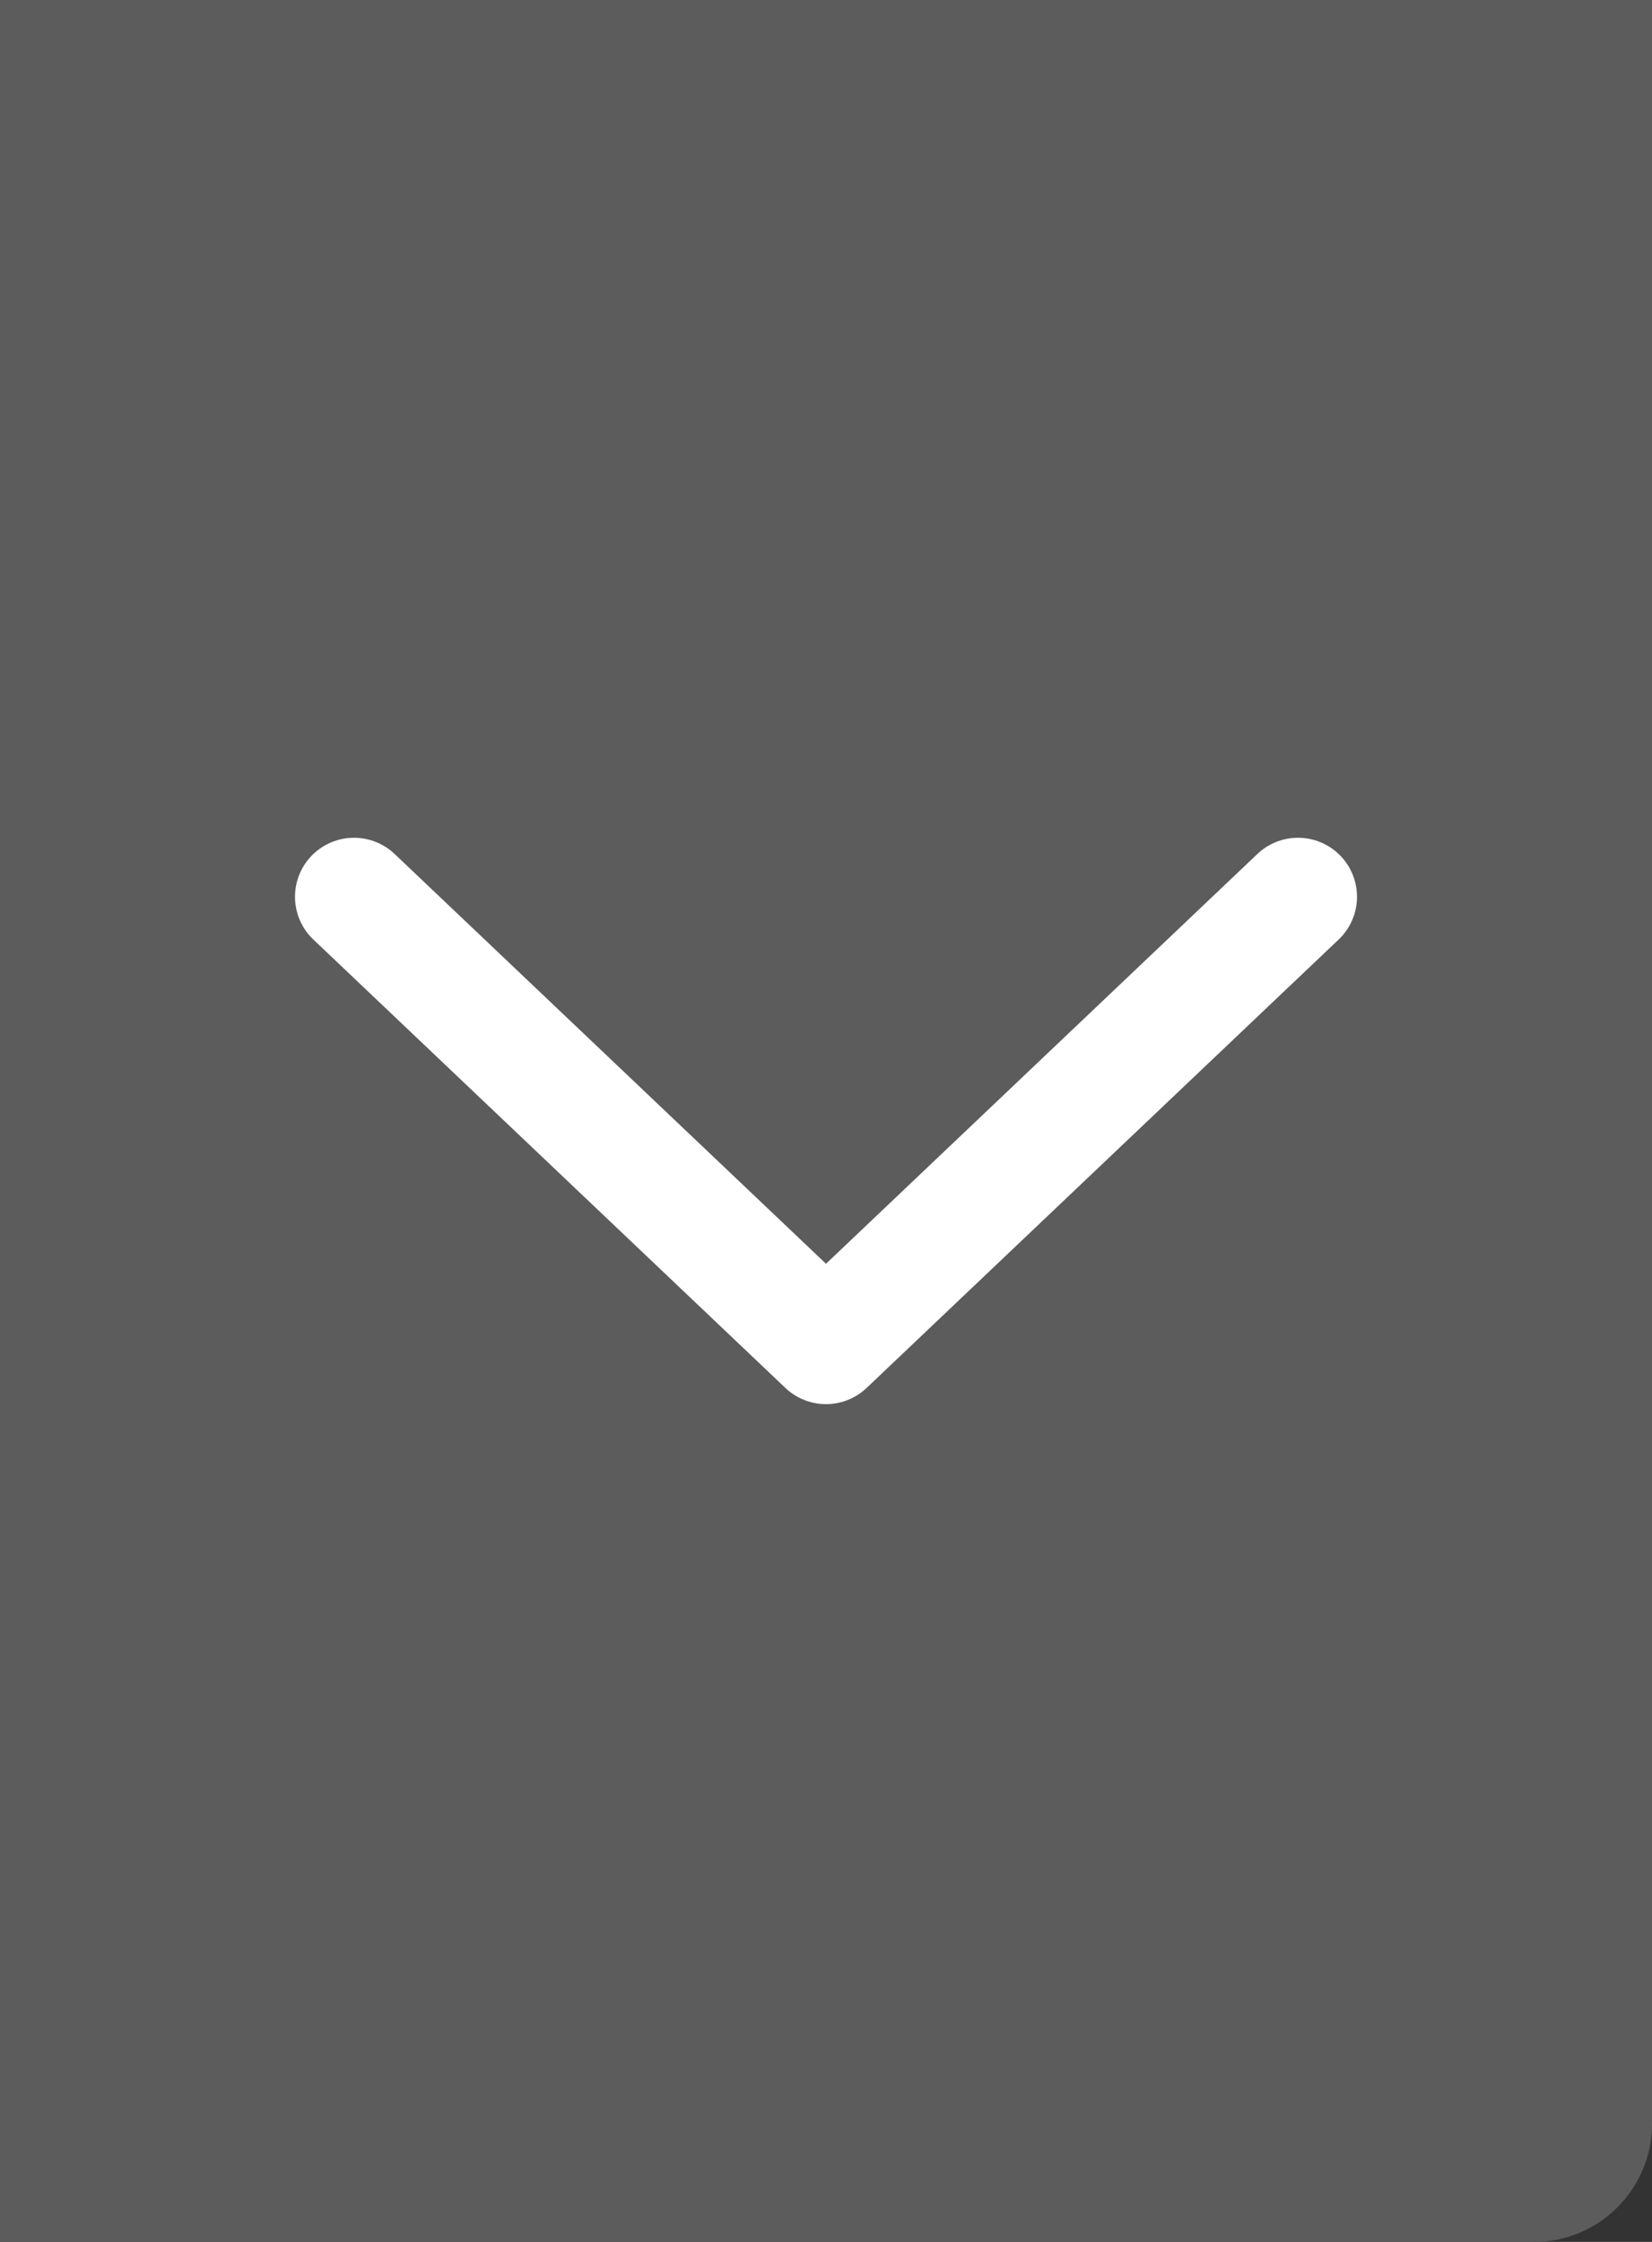 <svg width="14" height="19" viewBox="0 0 14 19" fill="none" xmlns="http://www.w3.org/2000/svg">
<rect x="0" y="0" width="14" height="19" fill="#333333" stroke="none"/>
<path d="M0 19L2.26573e-07 0L14 1.66948e-07L14 18C14 18.552 13.552 19 13 19L0 19Z" fill="#5C5C5C"/>
<path d="M11 7.6L7 11.4L3 7.6" stroke="white" stroke-linecap="round" stroke-linejoin="round"/>
</svg>
